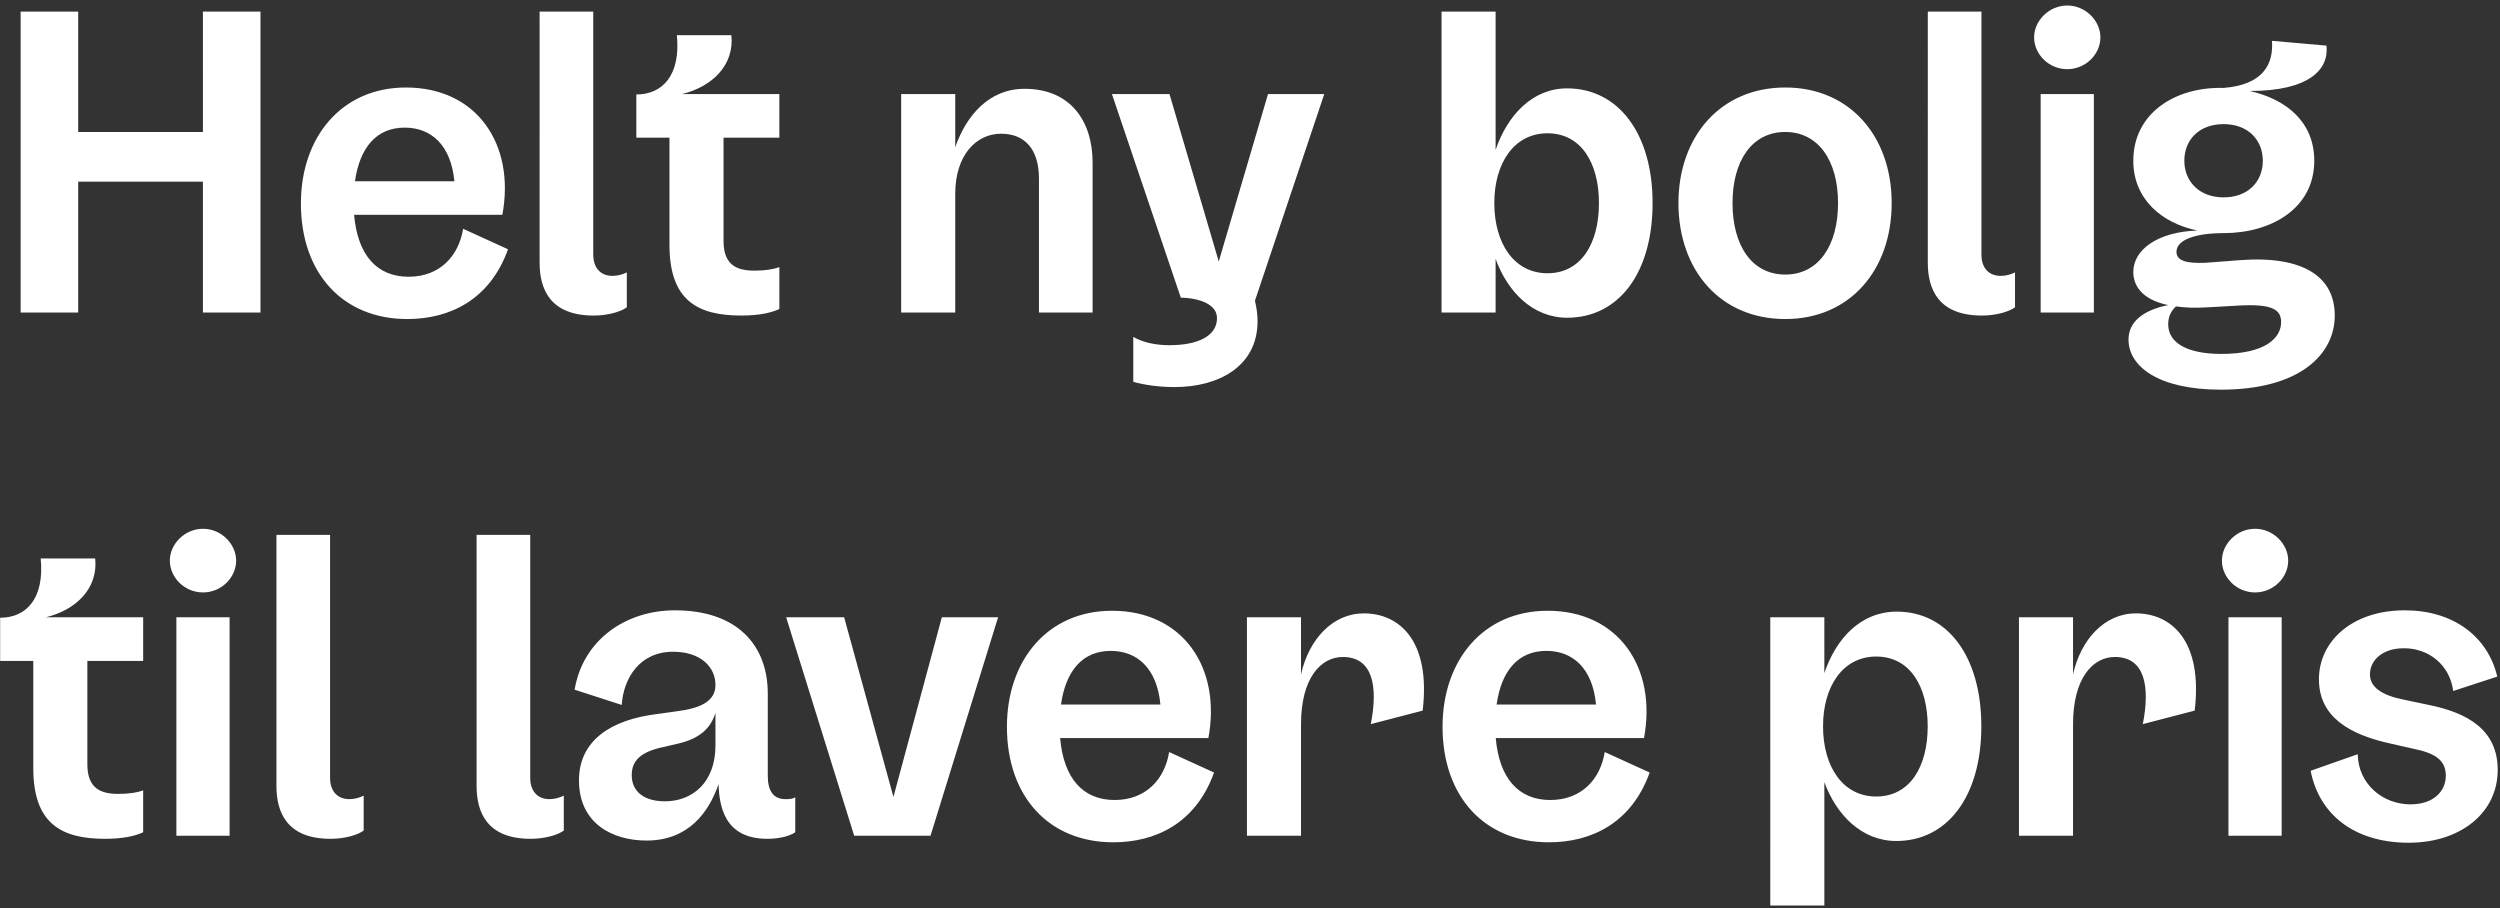 <svg width="344" height="125" viewBox="0 0 344 125" fill="none" xmlns="http://www.w3.org/2000/svg"><rect x="0" y="0" width="344" height="125" fill="#333333" stroke="none"/><path d="M27.92 43V25H10.76v18H2.84V1.6h7.92v16.56h17.16V1.6h7.92V43h-7.92zm28.124.9c-8.88 0-14.64-6.3-14.64-15.9 0-9.12 5.58-15.96 14.46-15.96 9.78 0 15.06 7.86 13.26 17.52h-20.4c.48 5.52 3.12 8.52 7.5 8.52 4.32 0 6.9-2.88 7.5-6.6l6.18 2.82c-2.52 7.02-8.1 9.6-13.86 9.6zm-7.2-18.96h13.68c-.48-5.04-3.24-7.38-6.84-7.38-3.84 0-6.18 2.7-6.84 7.38zM81.69 43.42c-6.06 0-7.44-3.72-7.44-7.26V1.6h7.38v33.42c0 1.92 1.08 2.94 2.64 2.94.72 0 1.38-.18 1.98-.48v4.8c-.78.6-2.58 1.14-4.56 1.14zm12.17-30.48h13.379v6h-7.68v14.22c0 3.3 1.8 4.08 4.26 4.08 1.5 0 2.58-.18 3.42-.48v5.76c-1.14.54-2.88.9-5.22.9-6 0-9.9-2.04-9.9-9.72V18.94h-4.56V13c3.6 0 6.12-2.64 5.58-8.16h7.5c.42 4.14-2.64 7.08-6.78 8.1zm47.121-.72c6.36 0 9.36 4.5 9.36 10.14V43h-7.38V24.58c0-4.02-1.92-6.18-5.22-6.18-3.36 0-6.3 2.88-6.3 8.28V43h-7.44V12.94h7.44v7.32c1.5-4.32 4.62-8.04 9.54-8.04zm14.959 34.14c1.14.66 2.82 1.14 4.98 1.14 3.9 0 6.54-1.26 6.54-3.72 0-2.28-3.36-2.82-4.98-2.82L153 12.94h7.92l6.78 23.04 6.78-23.04h7.74l-9.54 28.44c.24 1.02.36 1.92.36 2.82 0 6.24-5.4 9.06-11.4 9.06-2.22 0-4.2-.3-5.7-.72v-6.18zm59.696-2.64c-4.74 0-8.22-3.6-9.84-8.1V43h-7.44V1.6h7.44v19.02c1.62-4.74 5.04-8.46 9.84-8.46 7.02 0 11.76 6.18 11.76 15.78 0 9.66-4.68 15.78-11.76 15.78zm-10.02-15.78c0 5.52 2.7 9.66 7.32 9.66s7.08-4.08 7.08-9.66c0-5.52-2.46-9.6-7.08-9.6s-7.32 4.14-7.32 9.6zm40.039 15.96c-8.94 0-14.7-6.72-14.7-15.96 0-9.12 5.76-15.9 14.7-15.9 8.88 0 14.64 6.72 14.64 15.9 0 9.24-5.76 15.96-14.64 15.96zm-7.26-15.96c0 5.82 2.64 9.84 7.26 9.84 4.56 0 7.26-3.96 7.26-9.84 0-5.82-2.7-9.78-7.26-9.78-4.62 0-7.26 4.02-7.26 9.78zm34.311 15.48c-6.06 0-7.44-3.72-7.44-7.26V1.6h7.38v33.42c0 1.92 1.08 2.94 2.64 2.94.72 0 1.38-.18 1.98-.48v4.8c-.78.6-2.58 1.14-4.56 1.14zm8.089-.42V12.94h7.32V43h-7.32zm-.9-37.86c0-2.28 2.04-4.38 4.56-4.38 2.52 0 4.56 2.1 4.56 4.38 0 2.34-2.04 4.38-4.56 4.38-2.52 0-4.56-2.04-4.56-4.38zm25.708 48.48c-8.58 0-12.72-3.18-12.72-6.9 0-2.52 2.16-4.08 5.46-4.74-3.72-.78-4.8-2.76-4.8-4.56 0-3.06 3.36-5.52 8.82-5.7-4.92-1.02-8.82-4.32-8.82-9.6 0-6.54 5.76-10.2 12.42-10.02 5.4-.42 6.9-3.24 6.66-6.48l7.5.66c.36 3.3-2.4 6.24-10.56 6.24 5.04 1.14 8.88 4.26 8.88 9.6 0 6.54-5.88 9.96-12.48 9.96-3.84 0-6.48.9-6.48 2.58 0 1.2 1.32 1.62 4.02 1.5l4.68-.36c8.76-.66 13.08 2.28 13.08 7.62s-4.8 10.2-15.66 10.2zm-7.26-9c0 2.58 2.64 4.08 7.32 4.08 6 0 8.22-2.16 8.22-4.38 0-1.74-1.26-2.52-5.76-2.28l-4.2.24c-1.8.12-3.3.06-4.5-.12-.66.6-1.08 1.38-1.08 2.46zm2.22-22.5c0 2.82 2.04 5.04 5.4 5.04 3.42 0 5.4-2.22 5.4-5.04s-1.98-5.04-5.4-5.04c-3.36 0-5.4 2.16-5.4 5.04zM6.32 84.94H19.7v6h-7.68v14.22c0 3.3 1.8 4.08 4.26 4.08 1.5 0 2.58-.18 3.42-.48v5.76c-1.14.54-2.88.9-5.22.9-6 0-9.9-2.04-9.9-9.72V90.94H.02V85c3.6 0 6.12-2.64 5.58-8.16h7.5c.42 4.14-2.64 7.08-6.78 8.1zM24.271 115V84.94h7.32V115h-7.32zm-.9-37.86c0-2.28 2.04-4.38 4.56-4.38 2.52 0 4.56 2.1 4.56 4.38 0 2.34-2.04 4.38-4.56 4.38-2.52 0-4.56-2.04-4.56-4.38zm22.108 38.28c-6.06 0-7.44-3.72-7.44-7.26V73.6h7.38v33.42c0 1.92 1.08 2.94 2.64 2.94.72 0 1.38-.18 1.98-.48v4.8c-.78.6-2.58 1.14-4.56 1.14zm27.54 0c-6.06 0-7.44-3.72-7.44-7.26V73.6h7.38v33.42c0 1.92 1.08 2.94 2.64 2.94.72 0 1.38-.18 1.98-.48v4.8c-.78.6-2.58 1.14-4.56 1.14zm15.948.24c-4.68 0-9.3-2.34-9.3-8.28 0-5.52 4.44-8.34 10.68-9.12l2.58-.36c3.54-.42 5.52-1.44 5.52-3.66 0-2.46-2.04-4.56-5.82-4.56-4.68 0-6.84 3.72-7.08 7.32l-6.48-2.1c1.14-6.84 7.02-10.92 13.8-10.92 8.64 0 12.78 4.86 12.78 11.46v11.34c0 2.04.78 3.18 2.4 3.18.54 0 .9 0 1.38-.24v4.8c-.78.54-2.22.9-3.84.9-6 0-6.6-4.62-6.72-7.5-1.32 3.78-4.08 7.74-9.9 7.74zm-2.04-9c0 2.34 1.8 3.6 4.56 3.6 3.78 0 6.96-2.58 6.96-7.68v-4.5c-.66 2.22-2.28 3.54-4.98 4.2l-2.04.48c-3.3.66-4.5 1.92-4.5 3.9zm30.609 8.34l-9.36-30.06h7.98l6.78 24.72 6.66-24.72h7.74l-9.3 30.06h-10.5zm35.657.9c-8.881 0-14.64-6.3-14.64-15.9 0-9.12 5.58-15.96 14.46-15.96 9.78 0 15.06 7.86 13.26 17.52h-20.4c.48 5.52 3.12 8.52 7.5 8.52 4.32 0 6.9-2.88 7.5-6.6l6.18 2.82c-2.52 7.02-8.1 9.6-13.86 9.6zm-7.2-18.96h13.68c-.48-5.04-3.24-7.38-6.84-7.38-3.84 0-6.18 2.7-6.84 7.38zm42.626 2.7c1.02-5.16.3-9.24-3.84-9.24-3.06 0-5.76 2.94-5.76 9.24V115h-7.44V84.94h7.44v7.86c1.08-4.86 4.38-8.4 8.64-8.4 4.86 0 9.24 3.72 8.1 13.38l-7.14 1.86zm24.515 16.26c-8.88 0-14.64-6.3-14.64-15.9 0-9.12 5.58-15.96 14.46-15.96 9.78 0 15.06 7.86 13.26 17.52h-20.4c.48 5.52 3.12 8.52 7.5 8.52 4.32 0 6.9-2.88 7.5-6.6l6.18 2.82c-2.52 7.02-8.1 9.6-13.86 9.6zm-7.2-18.96h13.68c-.48-5.04-3.24-7.38-6.84-7.38-3.84 0-6.18 2.7-6.84 7.38zm55.056-12.78c7.02 0 11.64 6.18 11.64 15.78 0 9.66-4.68 15.78-11.7 15.78-4.8 0-8.28-3.66-9.9-8.1v16.98h-7.44V84.94h7.44v7.68c1.62-4.8 5.04-8.46 9.96-8.46zm-10.14 15.78c0 5.52 2.7 9.66 7.32 9.66s7.08-4.08 7.08-9.66c0-5.52-2.46-9.6-7.08-9.6s-7.32 4.14-7.32 9.6zm43.999-.3c1.02-5.16.3-9.24-3.84-9.24-3.06 0-5.76 2.94-5.76 9.24V115h-7.44V84.94h7.44v7.86c1.08-4.86 4.38-8.4 8.64-8.4 4.86 0 9.24 3.72 8.1 13.38l-7.14 1.86zM306.635 115V84.94h7.32V115h-7.32zm-.9-37.86c0-2.28 2.04-4.38 4.56-4.38 2.52 0 4.56 2.1 4.56 4.38 0 2.34-2.04 4.38-4.56 4.38-2.52 0-4.56-2.04-4.56-4.38zm25.708 38.82c-7.38 0-12.3-3.78-13.5-9.9l6.48-2.28c.06 4.08 3.42 6.9 7.26 6.9 3.18 0 4.86-1.8 4.86-3.96 0-2.04-1.38-3.06-4.32-3.66l-3.18-.72c-5.82-1.26-9.96-3.72-9.96-8.88s4.5-9.48 11.82-9.48c6.6 0 11.4 3.54 12.72 9.12l-6.06 1.98c-.48-3.6-3.36-5.88-6.78-5.88-3 0-4.68 1.68-4.68 3.6 0 1.74 1.62 2.88 4.68 3.48l3.42.72c5.34 1.08 9.48 3.42 9.48 8.94 0 5.94-5.16 10.02-12.24 10.02z" fill="#fff"/></svg>
